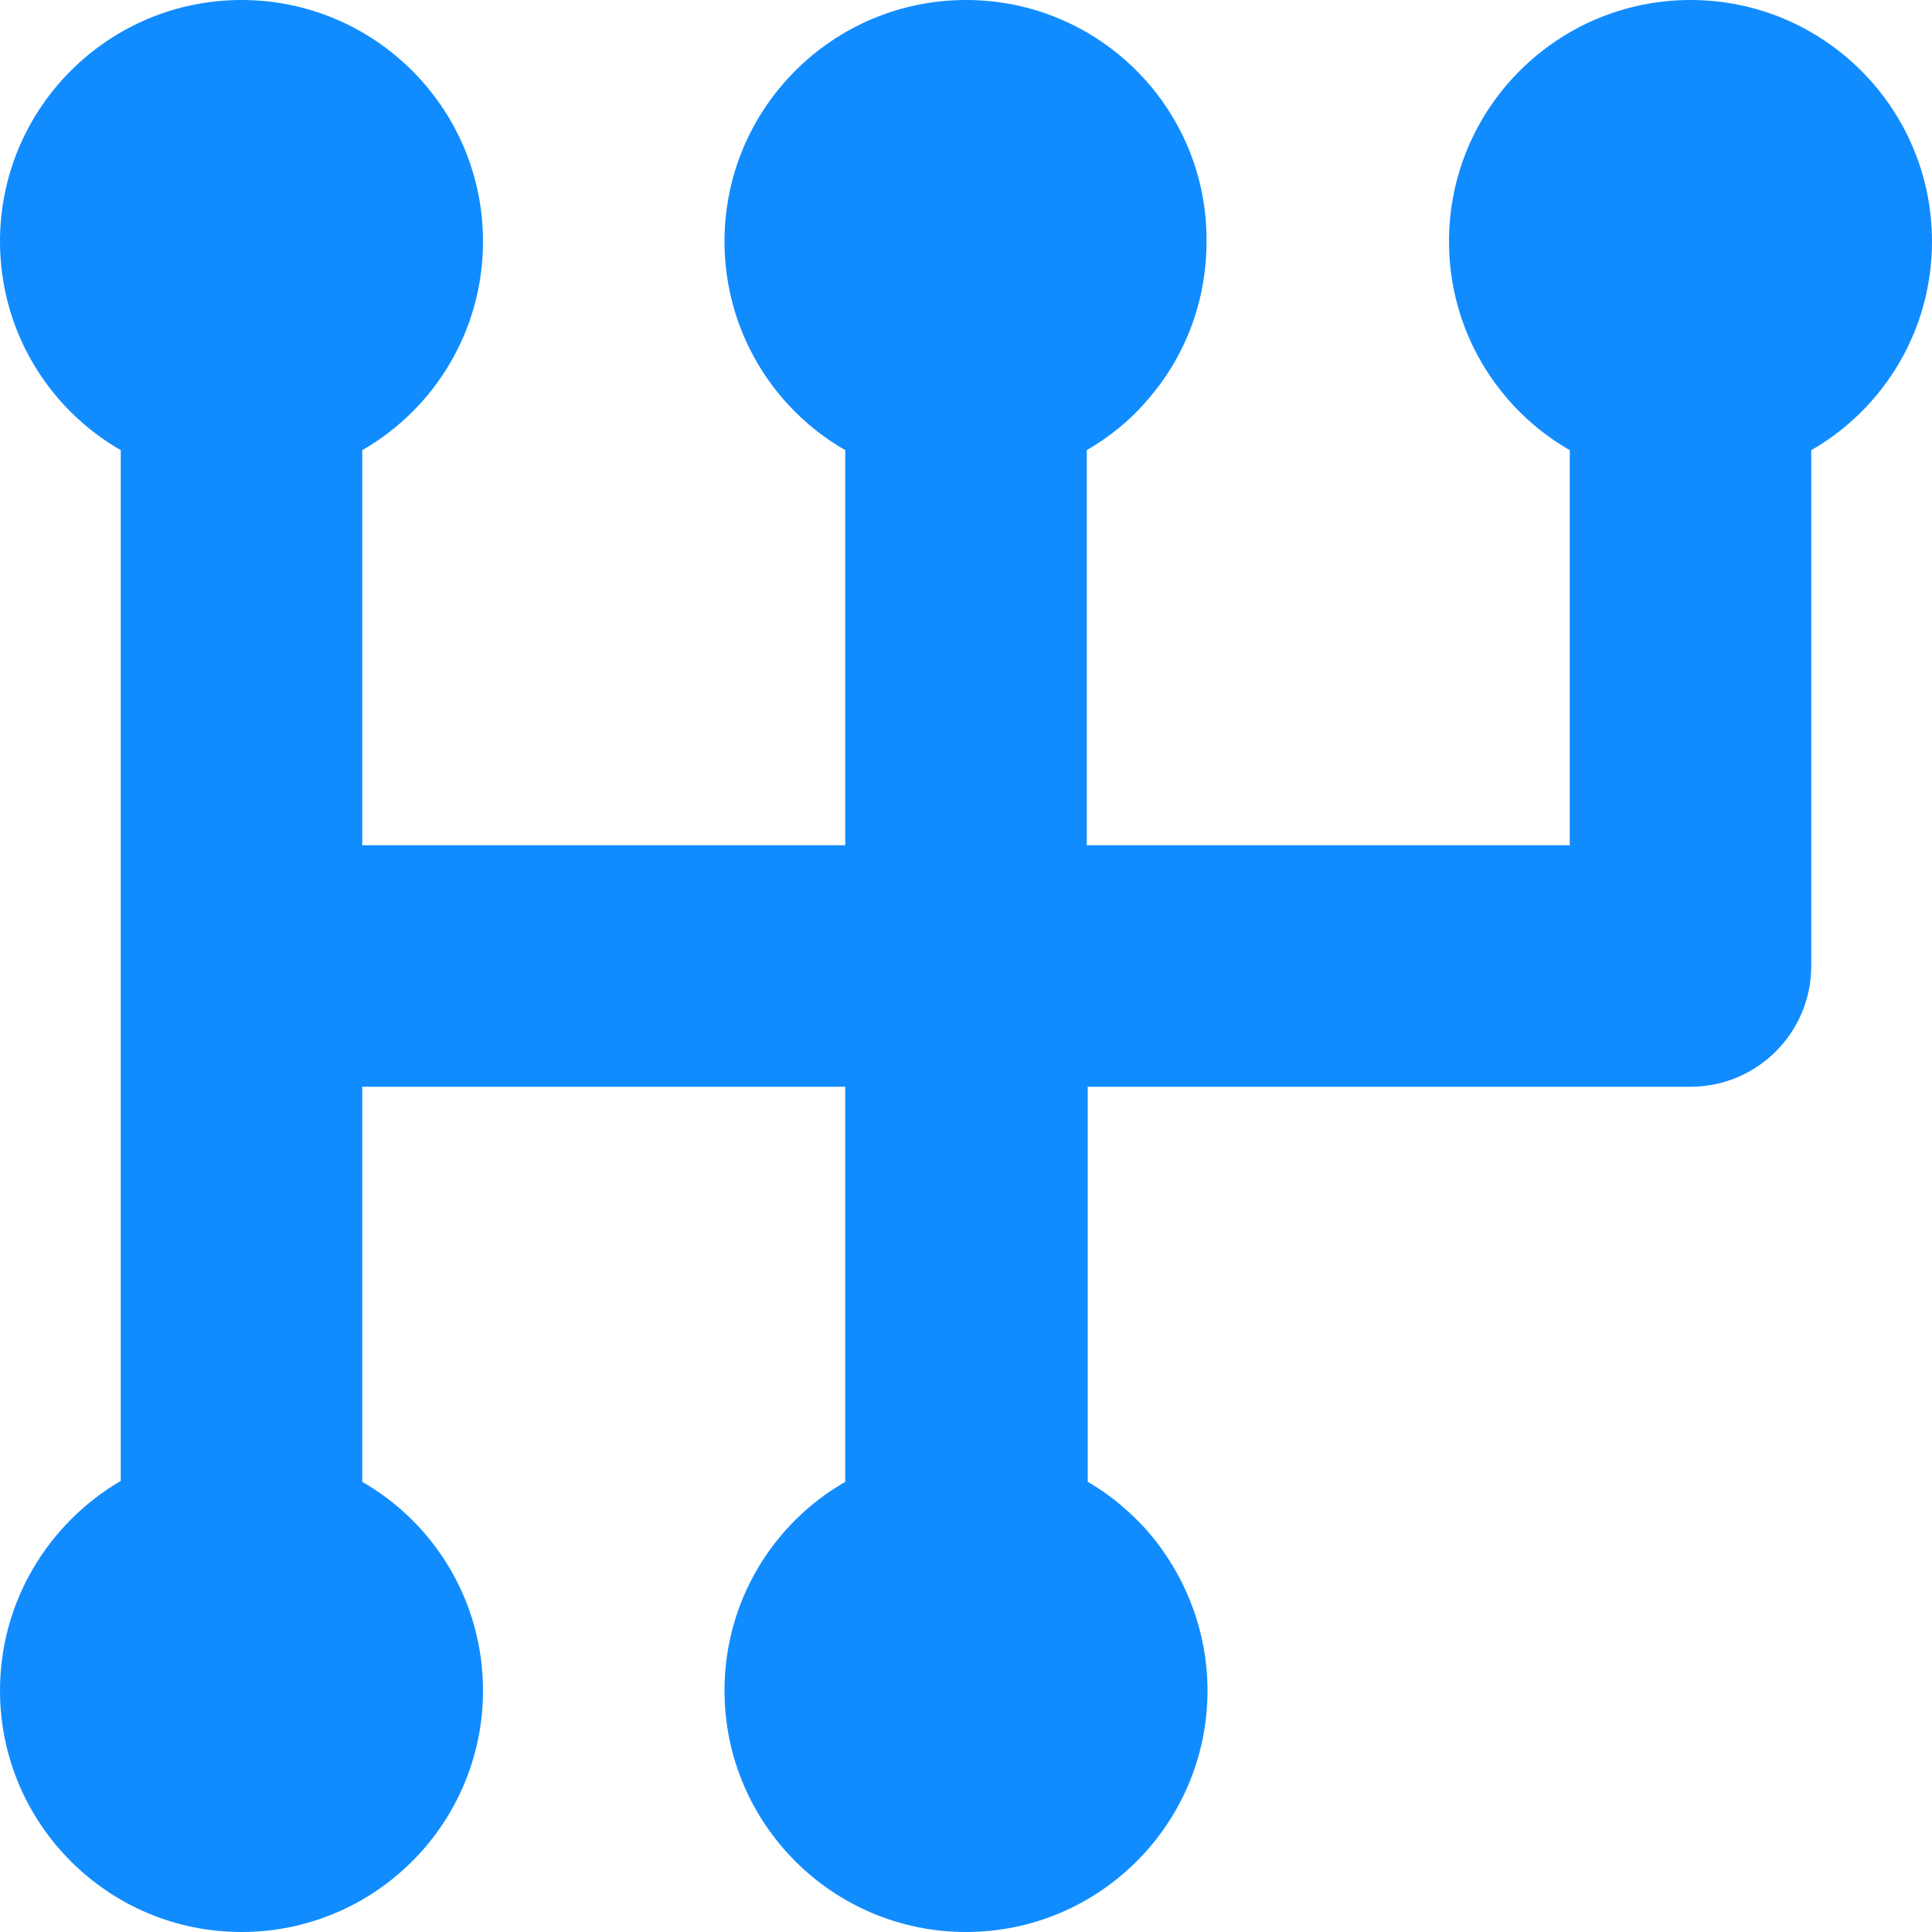 <svg xmlns="http://www.w3.org/2000/svg" width="20" height="20" fill="none" viewBox="0 0 20 20">
    <path fill="#118CFF" d="M17.5 0C16.12 0 15 1.12 15 2.5c0 .92.5 1.73 1.25 2.16v4.09h-5V4.66c.24-.14.45-.31.62-.51.39-.44.62-1.02.62-1.65C12.5 1.12 11.38 0 10 0 8.62 0 7.5 1.12 7.5 2.5c0 .92.5 1.73 1.25 2.16v4.09h-5V4.66C4.5 4.23 5 3.42 5 2.5 5 1.12 3.88 0 2.5 0S0 1.12 0 2.5c0 .92.5 1.73 1.25 2.16v10.67C.5 15.77 0 16.58 0 17.5 0 18.88 1.12 20 2.5 20S5 18.88 5 17.5c0-.92-.5-1.73-1.25-2.16v-4.09h5v4.09C8 15.77 7.5 16.58 7.5 17.5c0 1.38 1.12 2.5 2.5 2.5s2.5-1.12 2.5-2.5c0-.63-.24-1.21-.62-1.65-.18-.2-.39-.38-.62-.51v-4.09h6.24c.69 0 1.25-.56 1.25-1.25V4.66C19.5 4.23 20 3.42 20 2.5 20 1.12 18.88 0 17.5 0z"/>
</svg>
